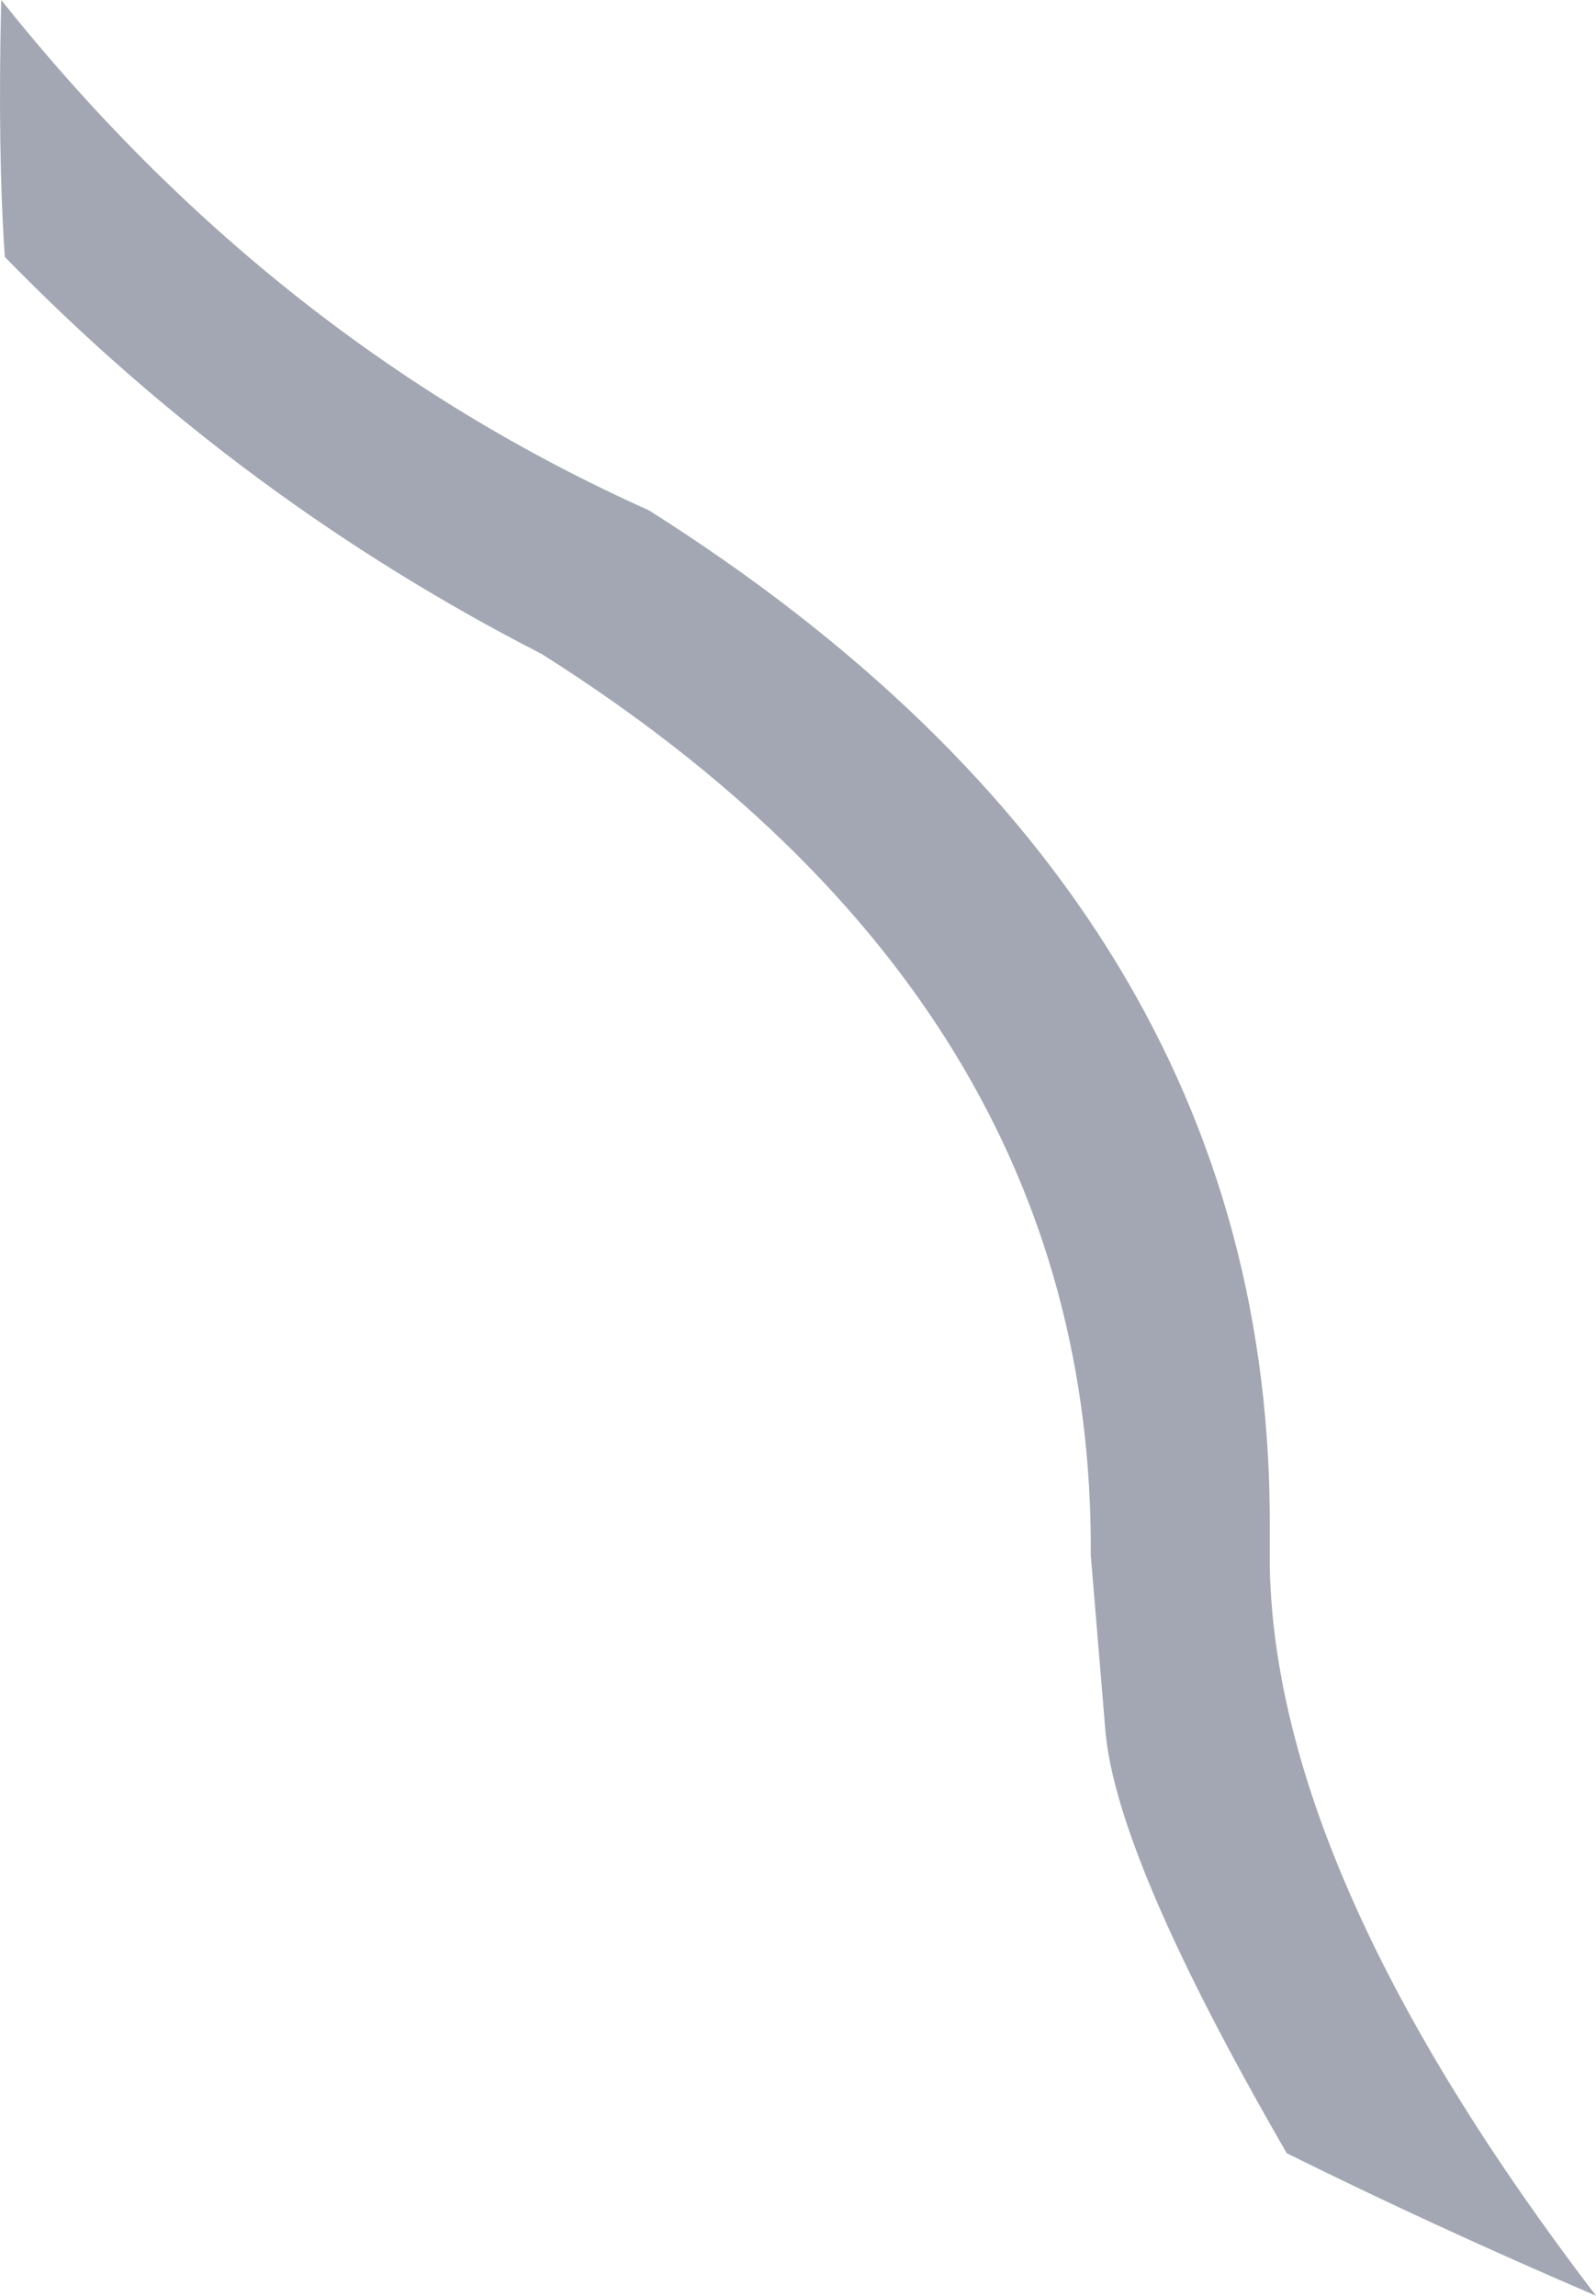 <?xml version="1.0" encoding="UTF-8" standalone="no"?>
<svg xmlns:xlink="http://www.w3.org/1999/xlink" height="94.25px" width="65.55px" xmlns="http://www.w3.org/2000/svg">
  <g transform="matrix(1.0, 0.0, 0.0, 1.0, 32.75, 47.1)">
    <path d="M-10.5 -20.25 Q-22.8 -26.55 -32.55 -36.55 -32.85 -40.85 -32.7 -47.1 -21.5 -33.05 -6.1 -26.15 19.6 -9.9 19.4 15.8 L19.4 16.45 19.4 17.2 Q19.65 29.95 32.8 47.15 26.15 44.3 20.1 41.3 13.1 29.2 12.65 23.95 L12.1 17.35 12.05 16.75 Q12.2 -5.9 -10.5 -20.25" fill="#a2a7b3" fill-rule="evenodd" stroke="none"/>
  </g>
</svg>
